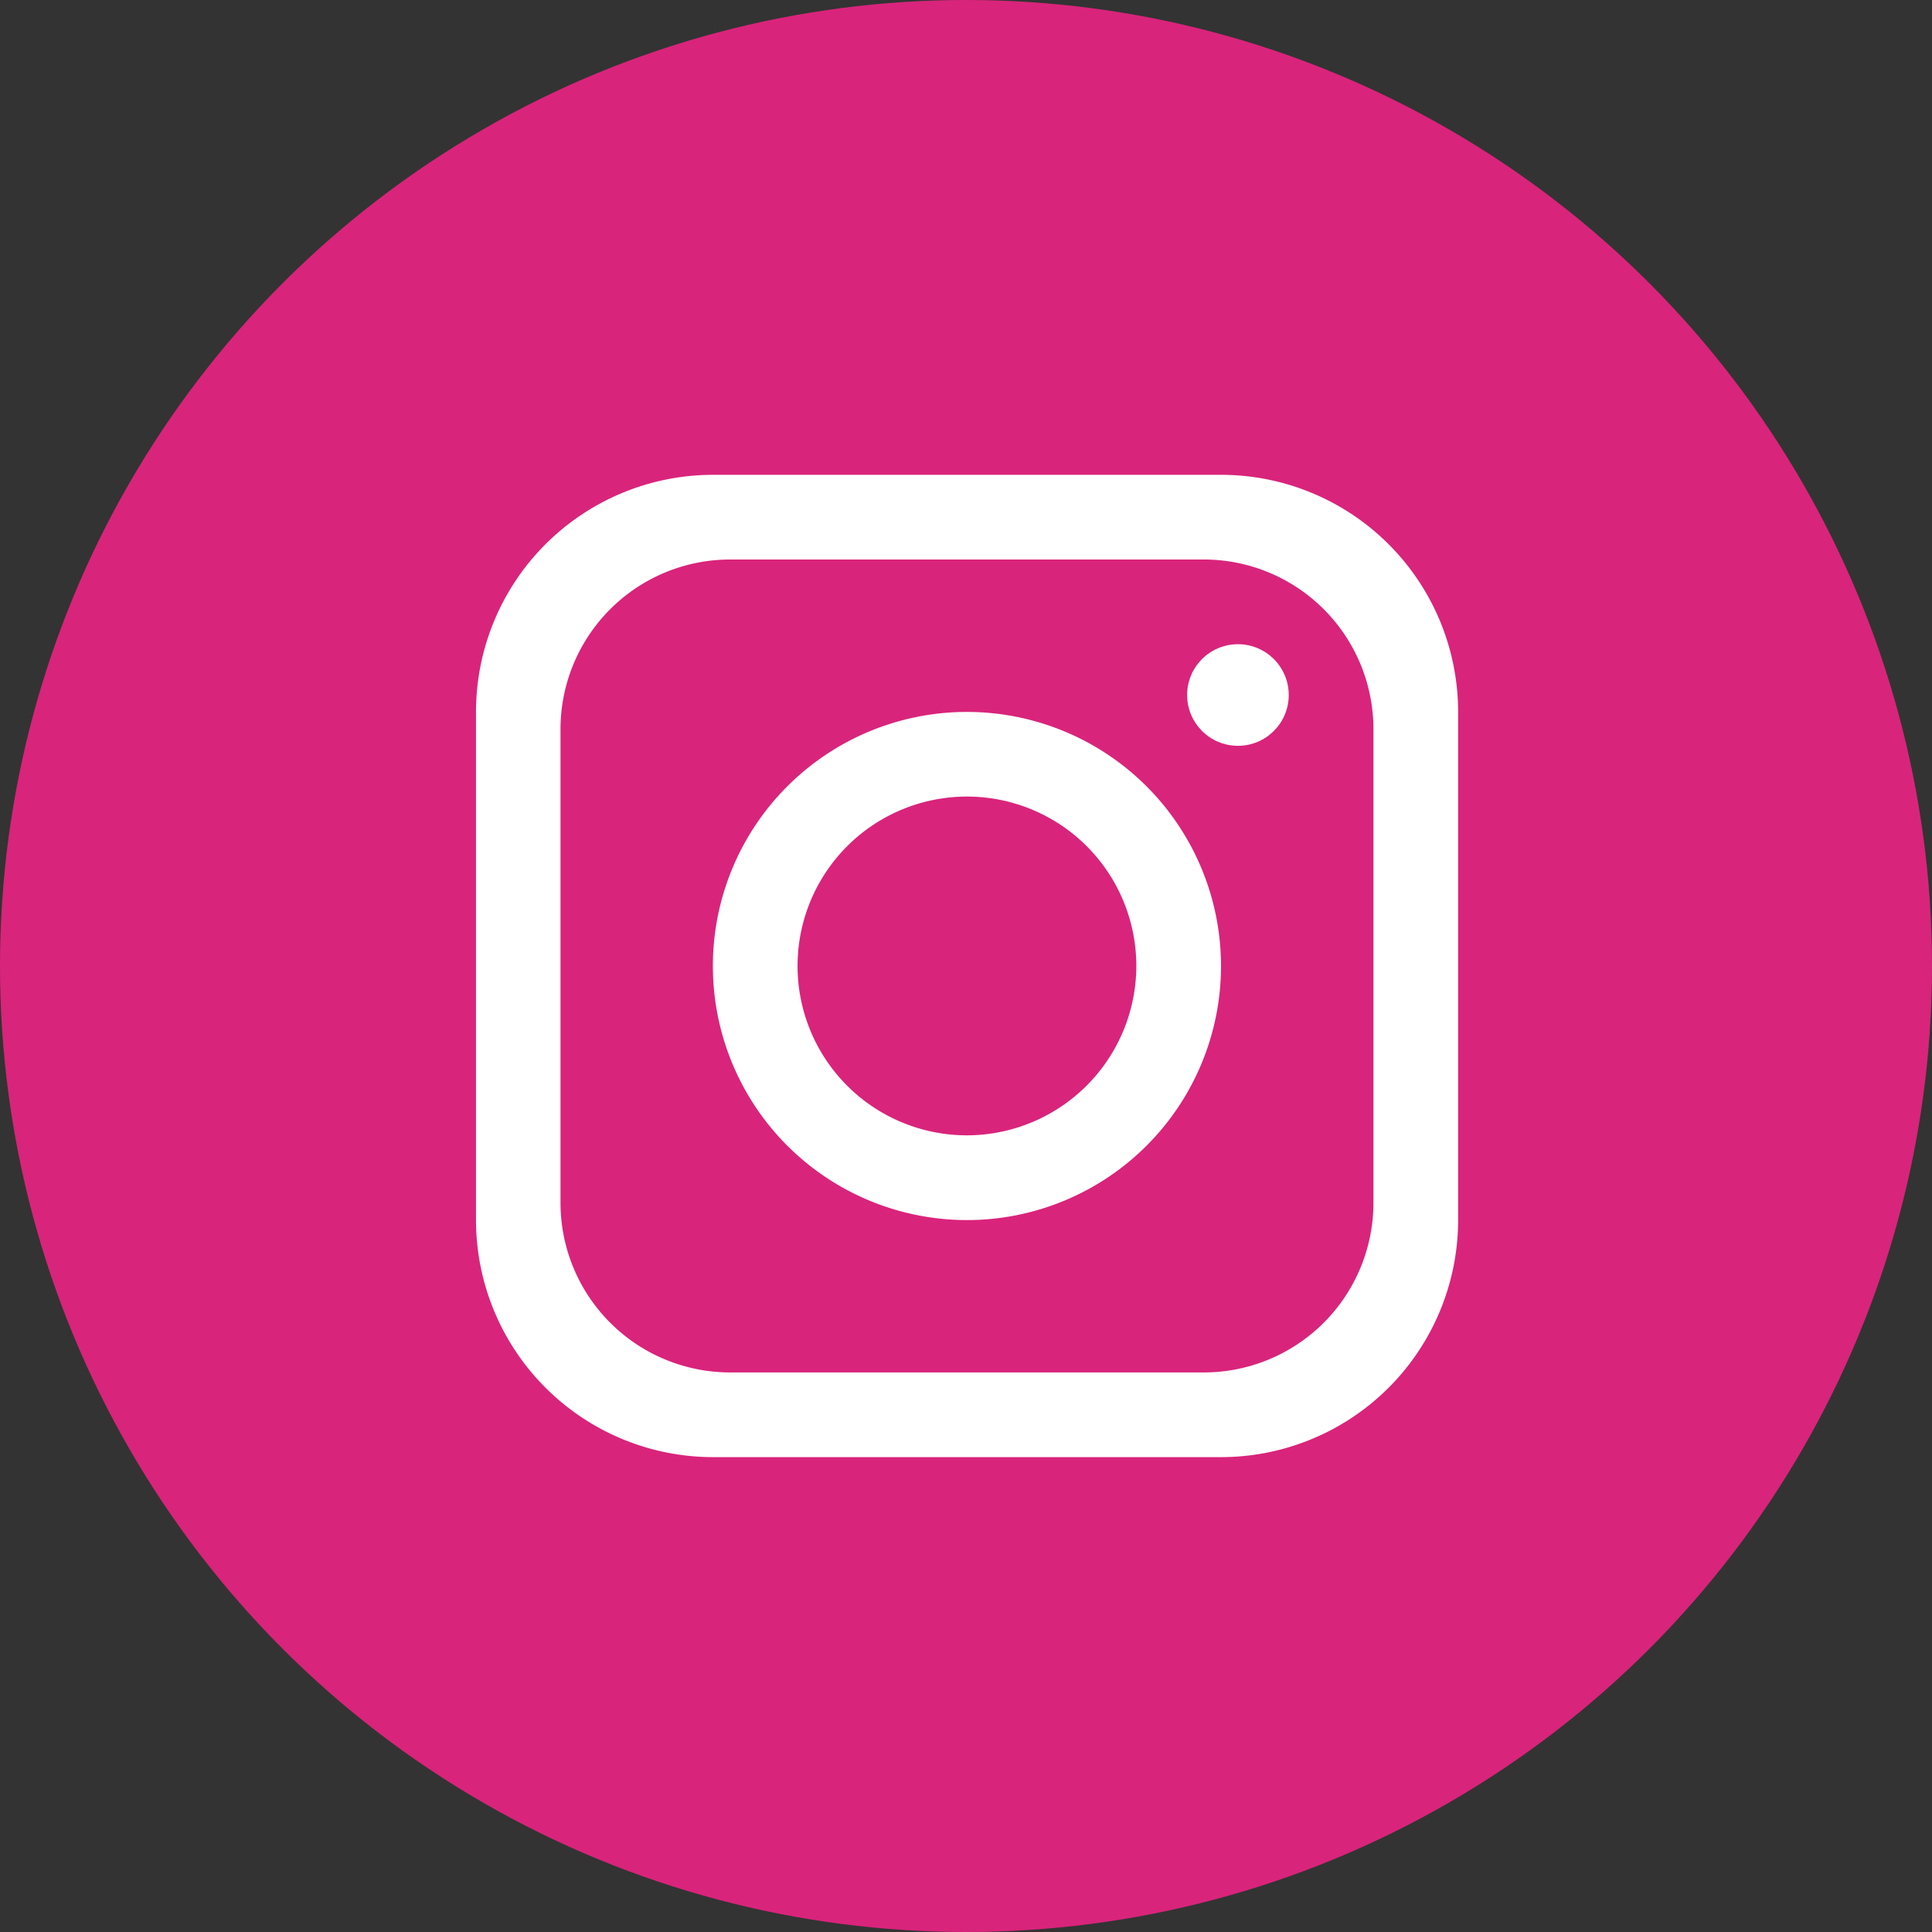 <svg xmlns="http://www.w3.org/2000/svg" viewBox="0 0 409.94 409.94"><rect x="0" y="0" width="409.94" height="409.94" fill="#333333" stroke="none"/><defs><style>.cls-1{fill:#d9247b;}.cls-2{fill:#fff;}</style></defs><g id="objects"><circle class="cls-1" cx="204.97" cy="204.97" r="204.97"/><path class="cls-2" d="M259.08,100.75H151.27A50.32,50.32,0,0,0,101,151.06V258.87a50.32,50.32,0,0,0,50.31,50.31H259.08a50.32,50.32,0,0,0,50.31-50.31V151.06A50.32,50.32,0,0,0,259.08,100.75Zm32.34,154.52a36,36,0,0,1-35.94,35.94H154.86a36,36,0,0,1-35.93-35.94V154.66a36,36,0,0,1,35.93-35.94H255.48a36,36,0,0,1,35.94,35.94Z"/><path class="cls-2" d="M205.17,151.06A53.91,53.91,0,1,0,259.08,205,53.93,53.93,0,0,0,205.17,151.06Zm0,89.84A35.94,35.94,0,1,1,241.11,205,36,36,0,0,1,205.17,240.9Z"/><circle class="cls-2" cx="262.67" cy="147.47" r="10.78"/></g></svg>